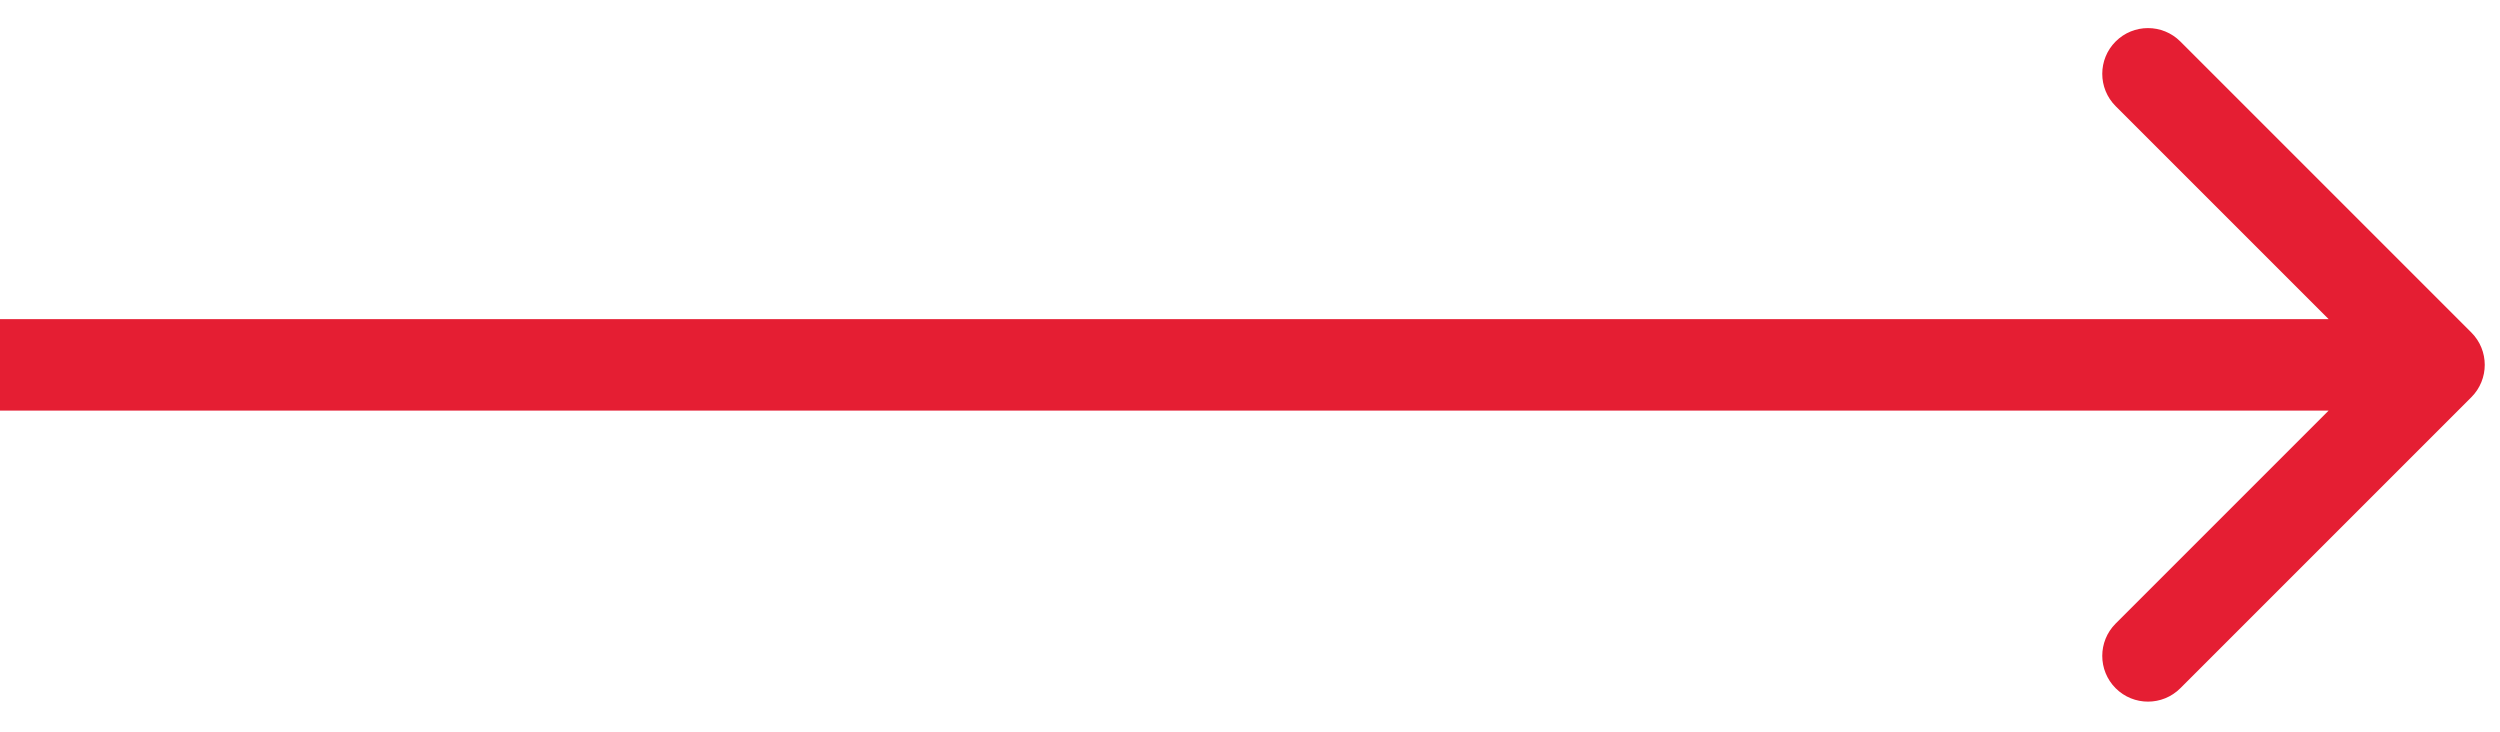 <?xml version="1.0" encoding="UTF-8"?> <svg xmlns="http://www.w3.org/2000/svg" width="82" height="24" viewBox="0 0 82 24" fill="none"> <path d="M81.061 13.028C81.646 12.442 81.646 11.492 81.061 10.907L71.515 1.361C70.929 0.775 69.979 0.775 69.393 1.361C68.808 1.946 68.808 2.896 69.393 3.482L77.879 11.967L69.393 20.453C68.808 21.038 68.808 21.988 69.393 22.574C69.979 23.16 70.929 23.16 71.515 22.574L81.061 13.028ZM0 13.467H80V10.467H0V13.467Z" fill="#E51E33"></path> </svg> 